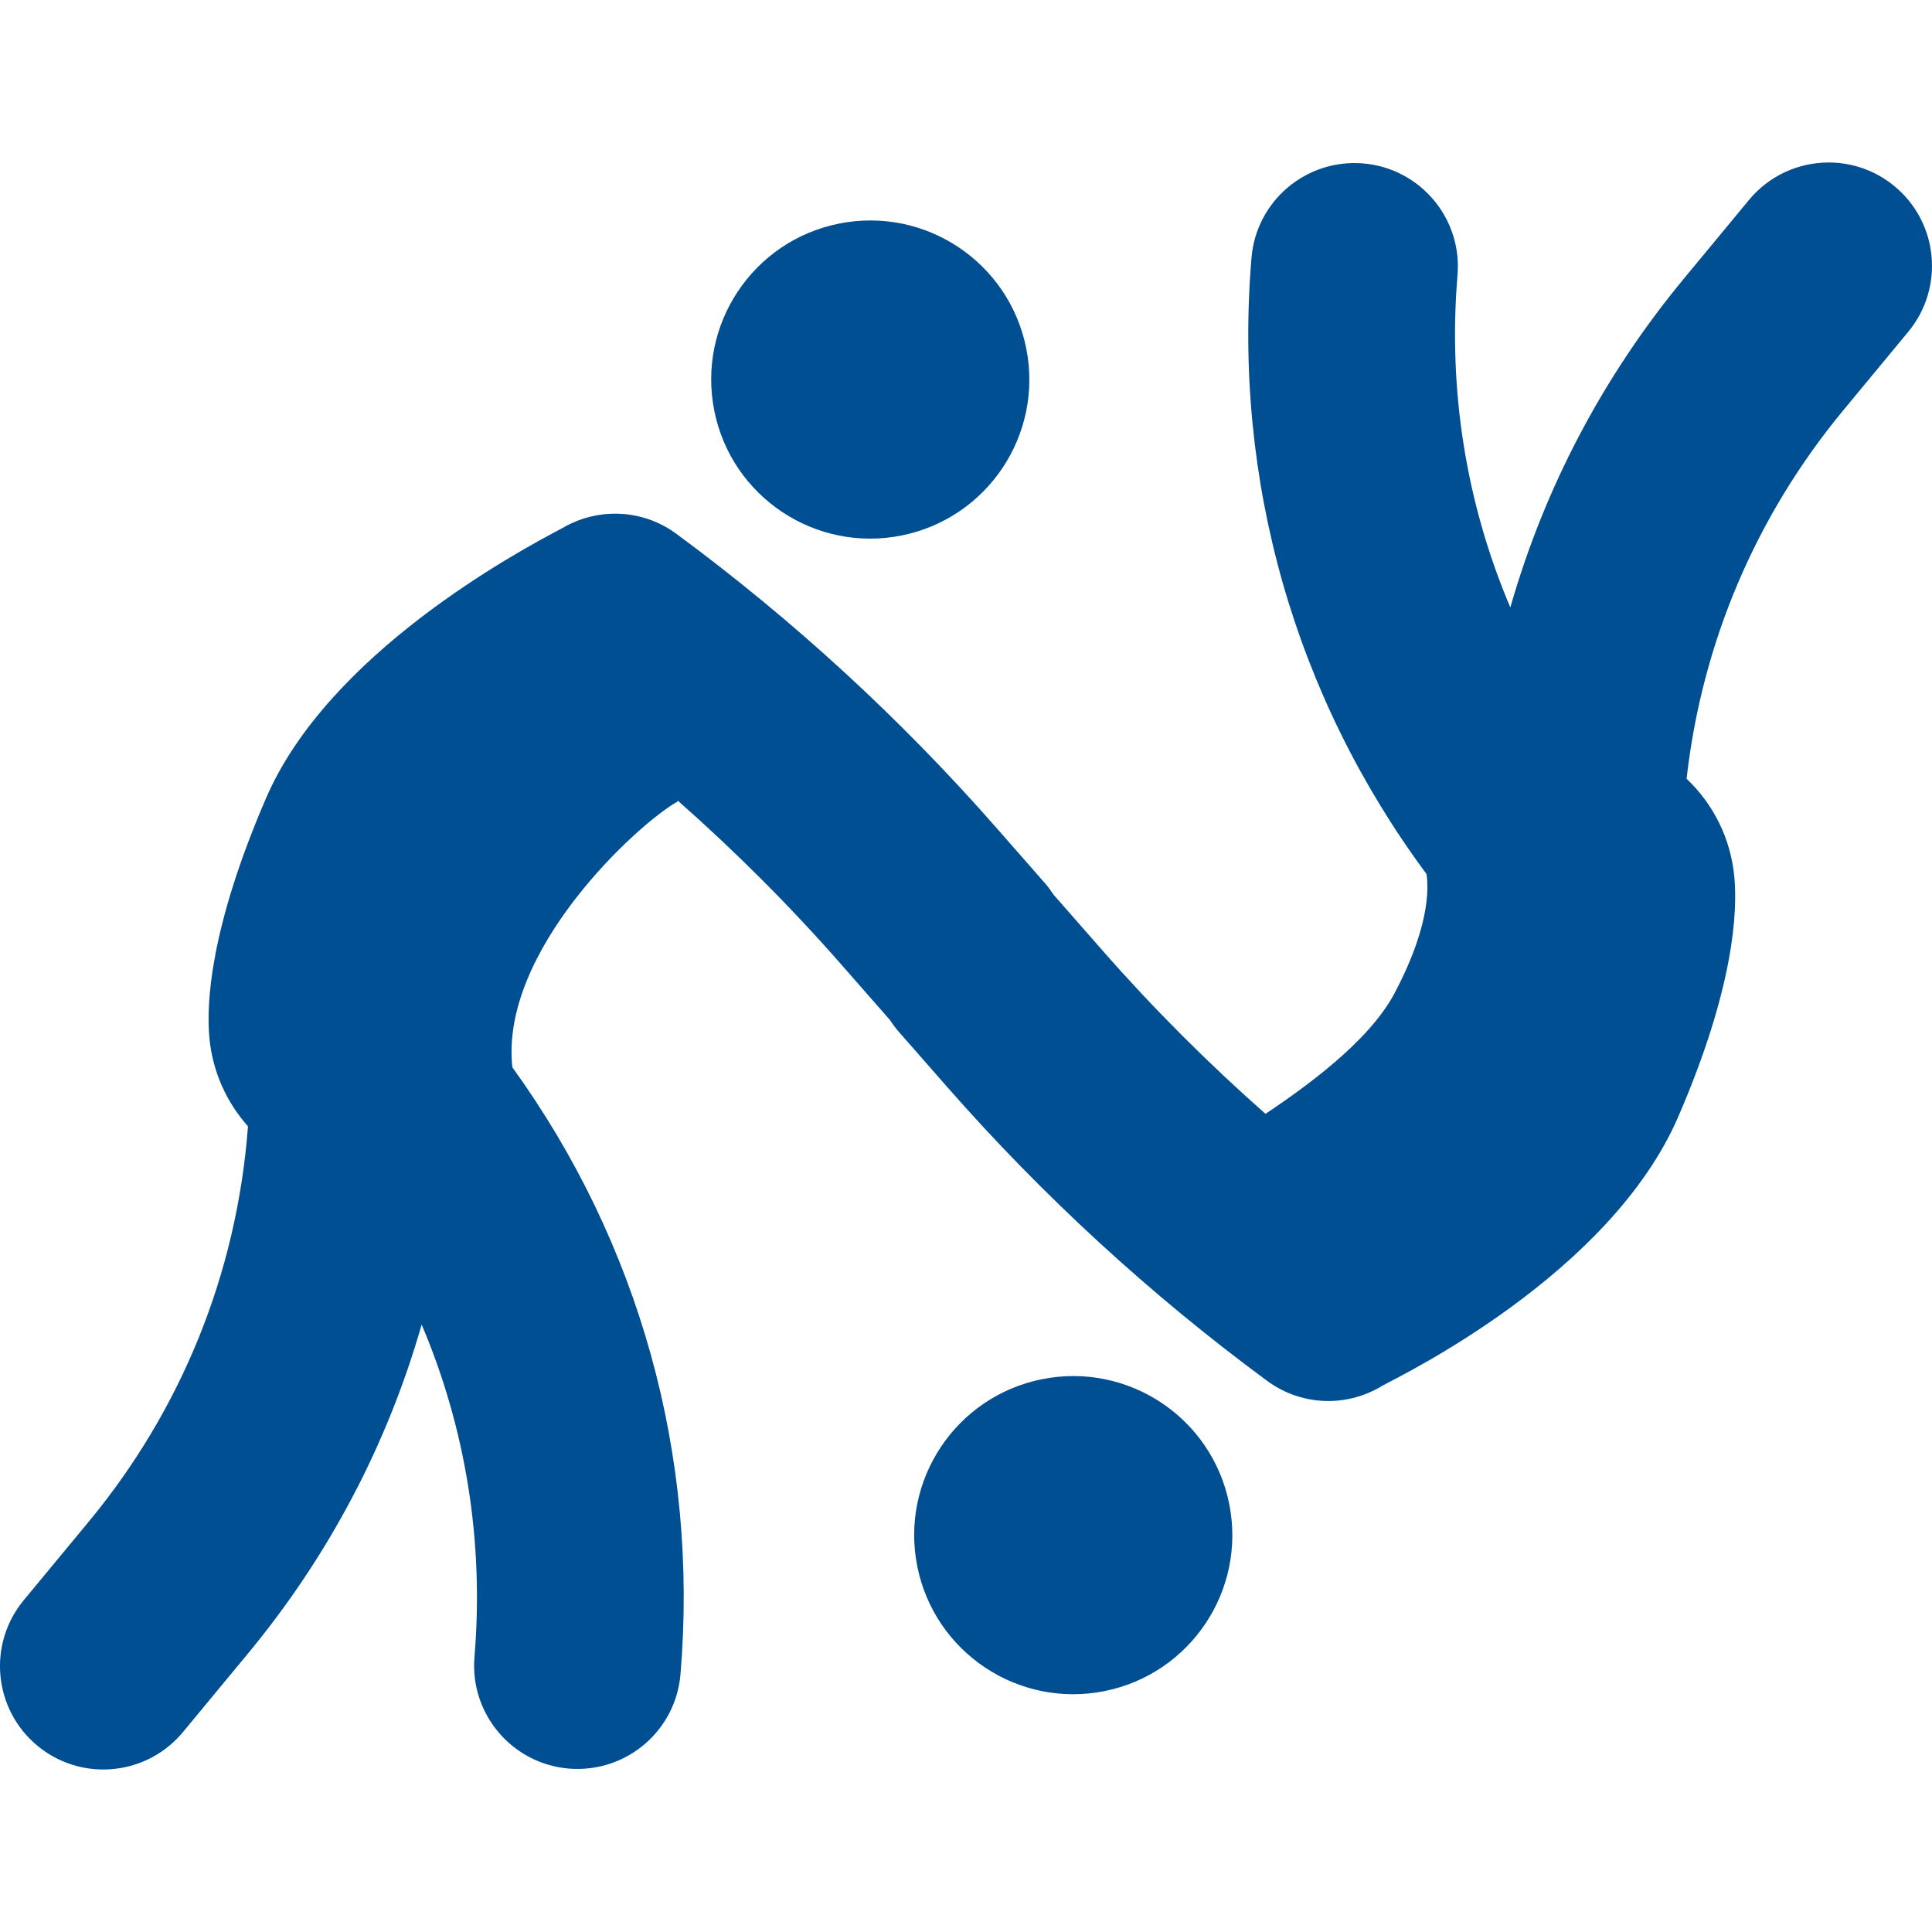 <?xml version="1.0" encoding="UTF-8" standalone="no"?> <svg xmlns:dc="http://purl.org/dc/elements/1.1/" xmlns:cc="http://creativecommons.org/ns#" xmlns:rdf="http://www.w3.org/1999/02/22-rdf-syntax-ns#" xmlns:svg="http://www.w3.org/2000/svg" xmlns="http://www.w3.org/2000/svg" xmlns:sodipodi="http://sodipodi.sourceforge.net/DTD/sodipodi-0.dtd" xmlns:inkscape="http://www.inkscape.org/namespaces/inkscape" id="Capa_1" x="0px" y="0px" viewBox="0 0 280.346 280.346" style="enable-background:new 0 0 280.346 280.346;" xml:space="preserve" sodipodi:docname="judo.svg" inkscape:version="0.92.4 (5da689c313, 2019-01-14)"><defs id="defs4596"></defs> <g id="g4561" style="fill:#004f92;fill-opacity:1"> <path d="M276.901,48.144l-9.43,11.395C254.776,74.879,246.96,93.296,244.735,113c3.838,3.637,6.421,8.634,6.935,14.318 c0.437,4.832,0.048,15.764-8.13,34.696c-9.893,22.903-40.073,37.493-42.911,39.042c-2.384,1.467-5.115,2.241-7.874,2.241 c-3.092,0-6.21-0.952-8.889-2.927c-16.936-12.484-32.559-26.837-46.437-42.66l-7.046-8.034c-0.475-0.541-0.886-1.114-1.27-1.699 c-0.012-0.013-0.025-0.024-0.037-0.038l-7.046-8.034c-7.363-8.395-15.285-16.315-23.662-23.714l-0.082,0.135 c-5.803,3.274-25.79,21.641-23.939,38.551c18.418,25.494,27.045,56.387,24.397,88.058c-0.69,8.255-7.918,14.378-16.198,13.698 c-8.255-0.69-14.388-7.942-13.698-16.198c1.4-16.741-1.276-33.202-7.665-48.237c-4.962,17.378-13.475,33.571-25.199,47.737 l-9.43,11.395c-2.966,3.584-7.249,5.437-11.564,5.437c-3.368,0.001-6.757-1.128-9.555-3.444 c-6.382-5.281-7.274-14.736-1.992-21.119l9.43-11.395c13.47-16.276,21.453-36.014,23.086-57.079l0.023-0.292 c-3.096-3.475-5.155-7.93-5.606-12.922c-0.438-4.831,0.052-15.763,8.229-34.695c9.07-20.999,36.327-35.679,42.984-39.183 c0.42-0.249,0.85-0.477,1.29-0.682c4.819-2.255,10.689-1.87,15.272,1.51c16.935,12.484,32.558,26.837,46.435,42.659l7.046,8.034 c0.474,0.541,0.886,1.113,1.269,1.698c0.012,0.014,0.026,0.025,0.038,0.039l7.046,8.034c7.359,8.39,15.277,16.305,23.649,23.701 c5.442-3.658,14.913-10.334,18.696-17.461c5.764-10.859,4.764-16.42,4.674-17.332c-19.108-25.754-28.1-57.185-25.405-89.426 c0.69-8.255,7.918-14.378,16.198-13.698c8.255,0.69,14.388,7.942,13.698,16.198c-1.4,16.741,1.276,33.202,7.665,48.237 c4.962-17.378,13.475-33.571,25.199-47.737l9.43-11.395c2.966-3.584,7.249-5.437,11.564-5.437c3.368-0.001,6.757,1.128,9.555,3.444 C281.291,32.306,282.183,41.761,276.901,48.144z M130.809,77.706c12.5-2.5,20.606-14.66,18.105-27.159 c-2.5-12.5-14.66-20.606-27.159-18.105c-12.5,2.5-20.606,14.66-18.105,27.159C106.149,72.1,118.309,80.206,130.809,77.706z M151.21,200.128c-12.5,2.5-20.606,14.66-18.105,27.159c2.5,12.5,14.66,20.606,27.159,18.105c12.5-2.5,20.606-14.66,18.105-27.159 C175.869,205.733,163.709,197.627,151.21,200.128z" id="path4559" style="fill:#004f92;fill-opacity:1"></path> </g> <g id="g4563"> </g> <g id="g4565"> </g> <g id="g4567"> </g> <g id="g4569"> </g> <g id="g4571"> </g> <g id="g4573"> </g> <g id="g4575"> </g> <g id="g4577"> </g> <g id="g4579"> </g> <g id="g4581"> </g> <g id="g4583"> </g> <g id="g4585"> </g> <g id="g4587"> </g> <g id="g4589"> </g> <g id="g4591"> </g> </svg> 